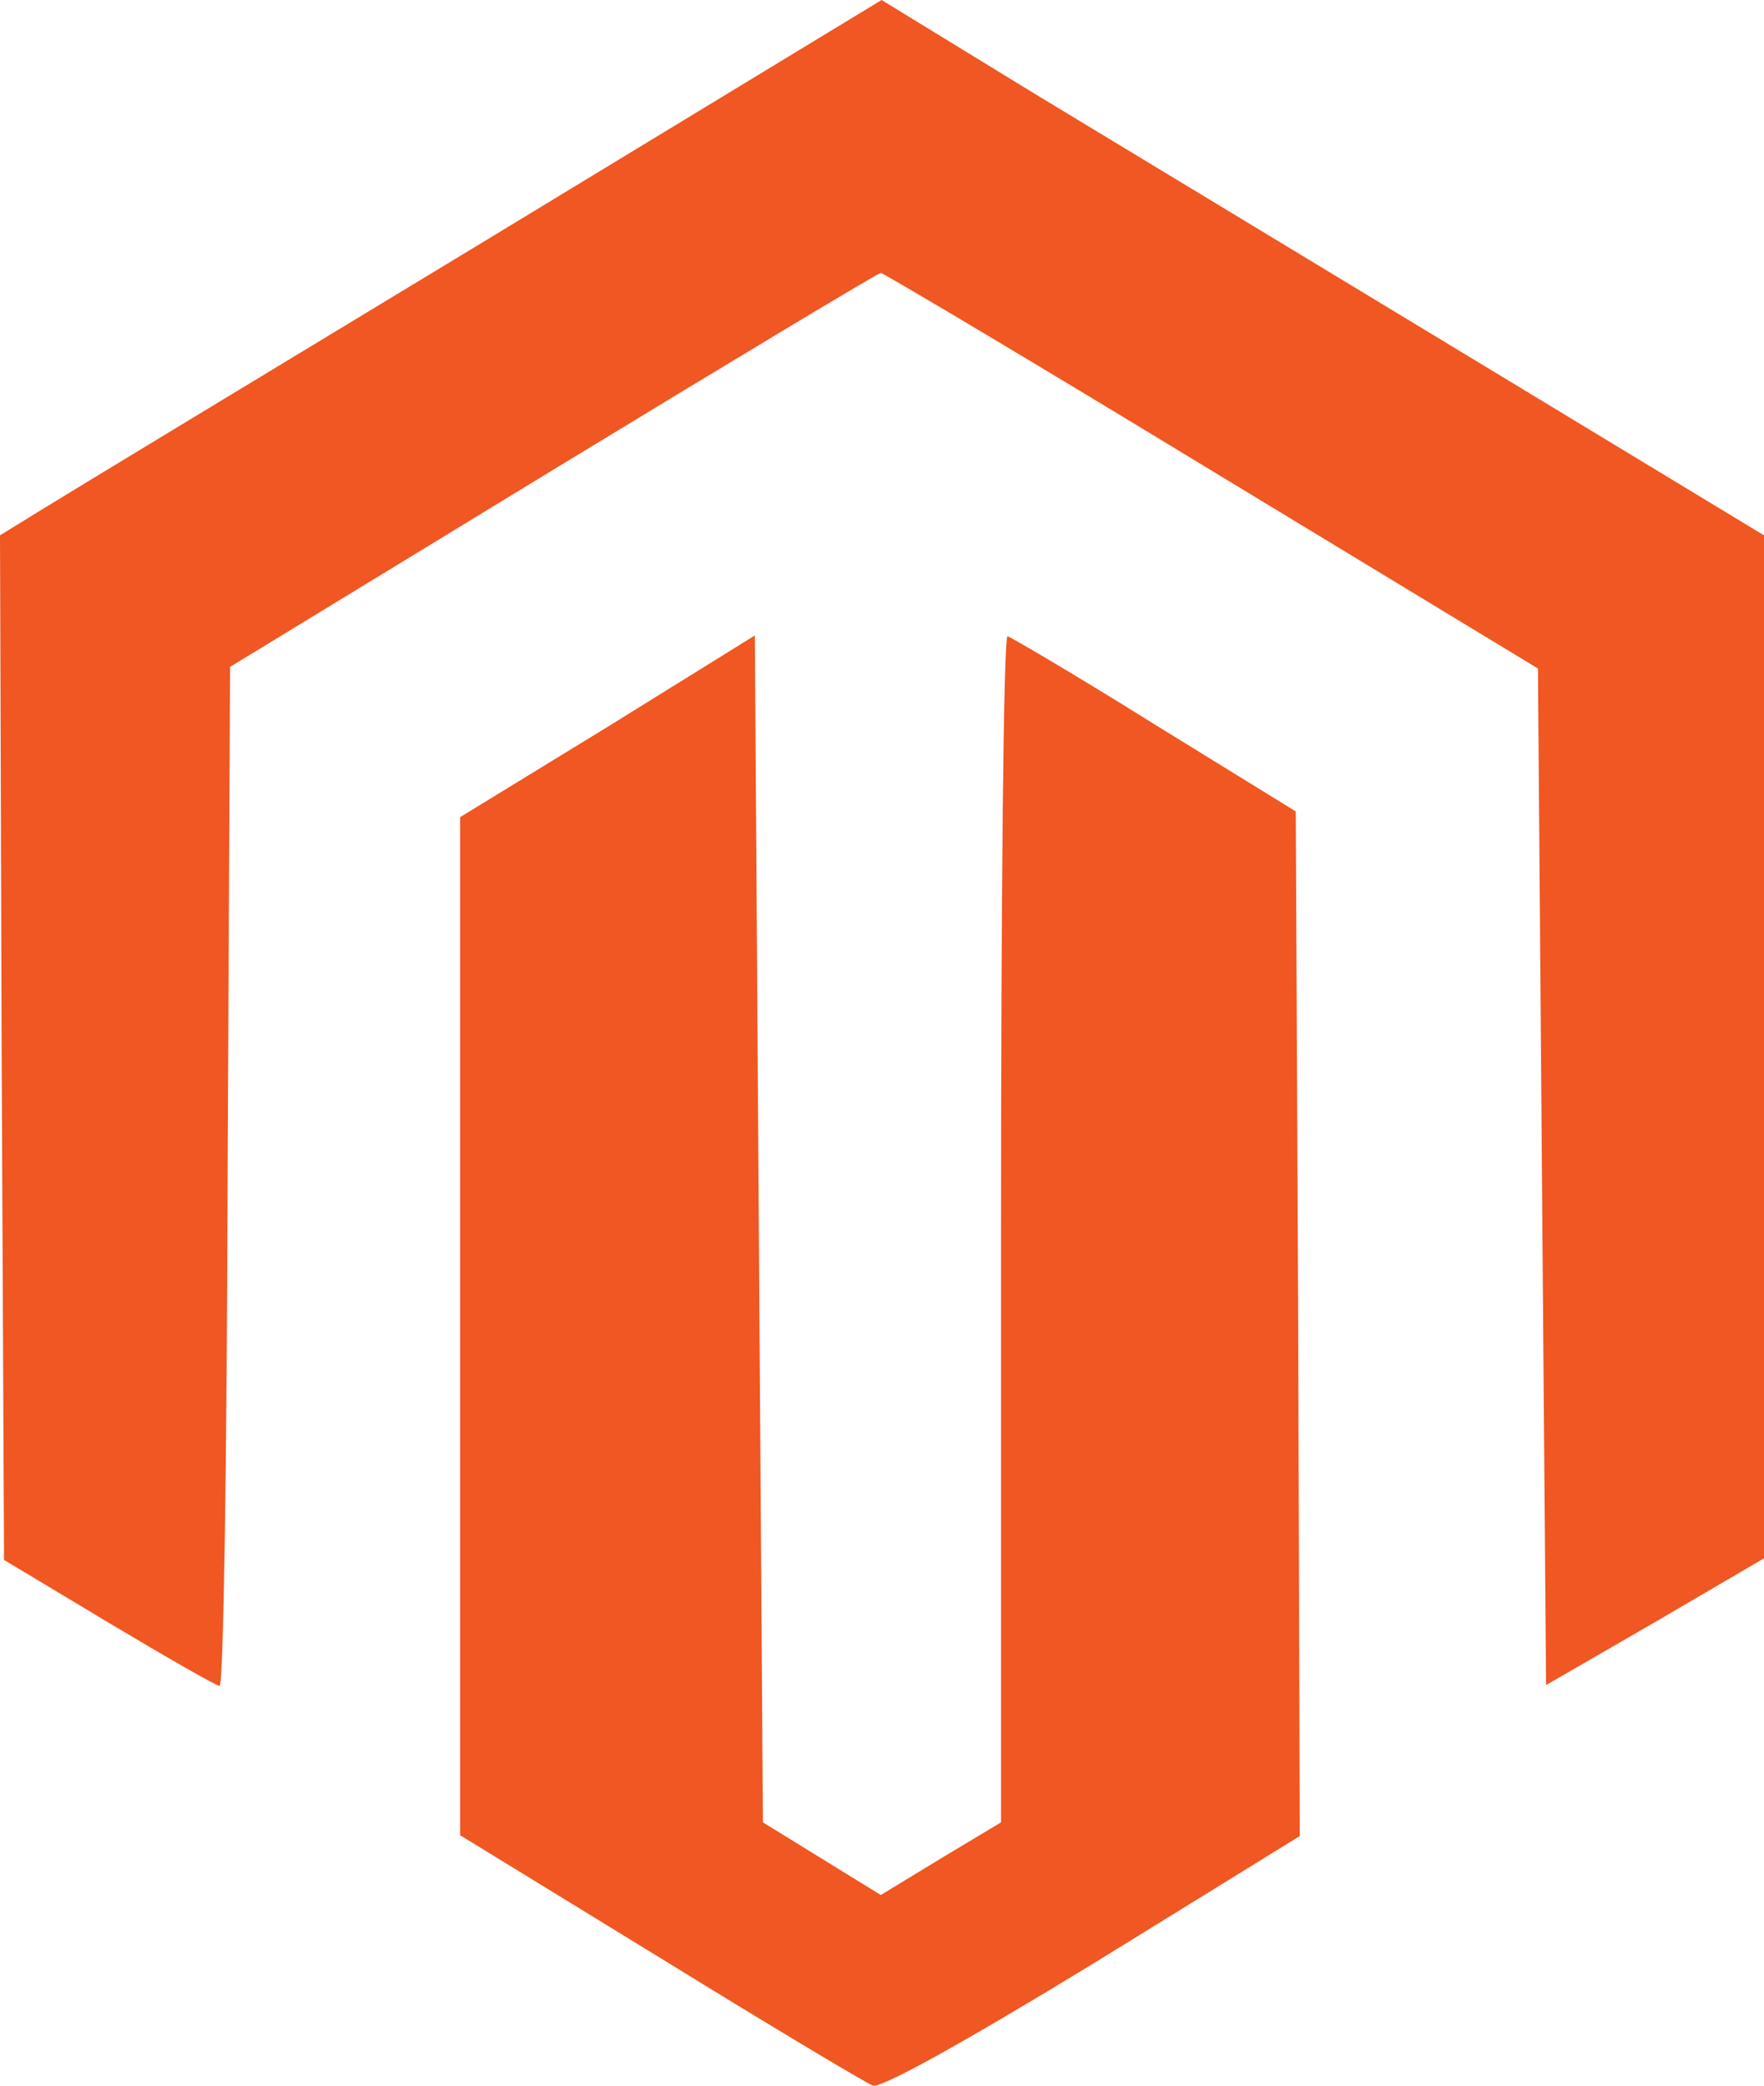 <?xml version="1.0" encoding="utf-8"?>
<!-- Generator: Adobe Illustrator 16.0.0, SVG Export Plug-In . SVG Version: 6.00 Build 0)  -->
<!DOCTYPE svg PUBLIC "-//W3C//DTD SVG 1.1//EN" "http://www.w3.org/Graphics/SVG/1.1/DTD/svg11.dtd">
<svg version="1.1" id="Layer_1" xmlns="http://www.w3.org/2000/svg" xmlns:xlink="http://www.w3.org/1999/xlink" x="0px" y="0px"
	 width="38.871px" height="45.955px" viewBox="0 0 38.871 45.955" enable-background="new 0 0 38.871 45.955" xml:space="preserve">
<g transform="translate(0,260) scale(0.1,-0.1)">
	<path fill="#F05722" d="M106.387,2546.631c-48.213-29.18-91.982-55.684-97.139-58.887L0,2482.051l0.361-112.969l0.527-112.783
		l23.125-13.882c12.813-7.646,23.652-13.867,24.375-13.867c0.889,0,1.602,50.513,1.768,112.251l0.537,112.256l71.162,43.408
		c39.141,23.838,71.689,43.403,72.236,43.403c0.527,0,33.447-19.565,72.93-43.579l71.875-43.584l0.889-112.085l0.898-111.899
		l24.014,13.877l24.014,14.053v112.612v112.788l-63.154,38.252c-34.688,20.991-78.457,47.5-97.305,58.887L194.268,2600
		L106.387,2546.631z"/>
	<path fill="#F05722" d="M133.955,2439.892l-32.559-19.932V2307.71v-112.075l44.121-27.046
		c24.189-14.937,45.371-27.573,46.787-28.101c1.787-0.713,20.293,9.609,48.574,26.855l45.537,28.115l-0.352,112.783l-0.527,112.969
		l-31.152,19.209c-17.07,10.679-31.66,19.219-32.363,19.395c-0.898,0-1.436-58.711-1.436-130.581v-130.757l-13.33-7.998
		l-13.164-8.008l-12.998,8.008l-12.979,7.998l-0.898,130.757l-0.879,130.757L133.955,2439.892z"/>
</g>
</svg>
